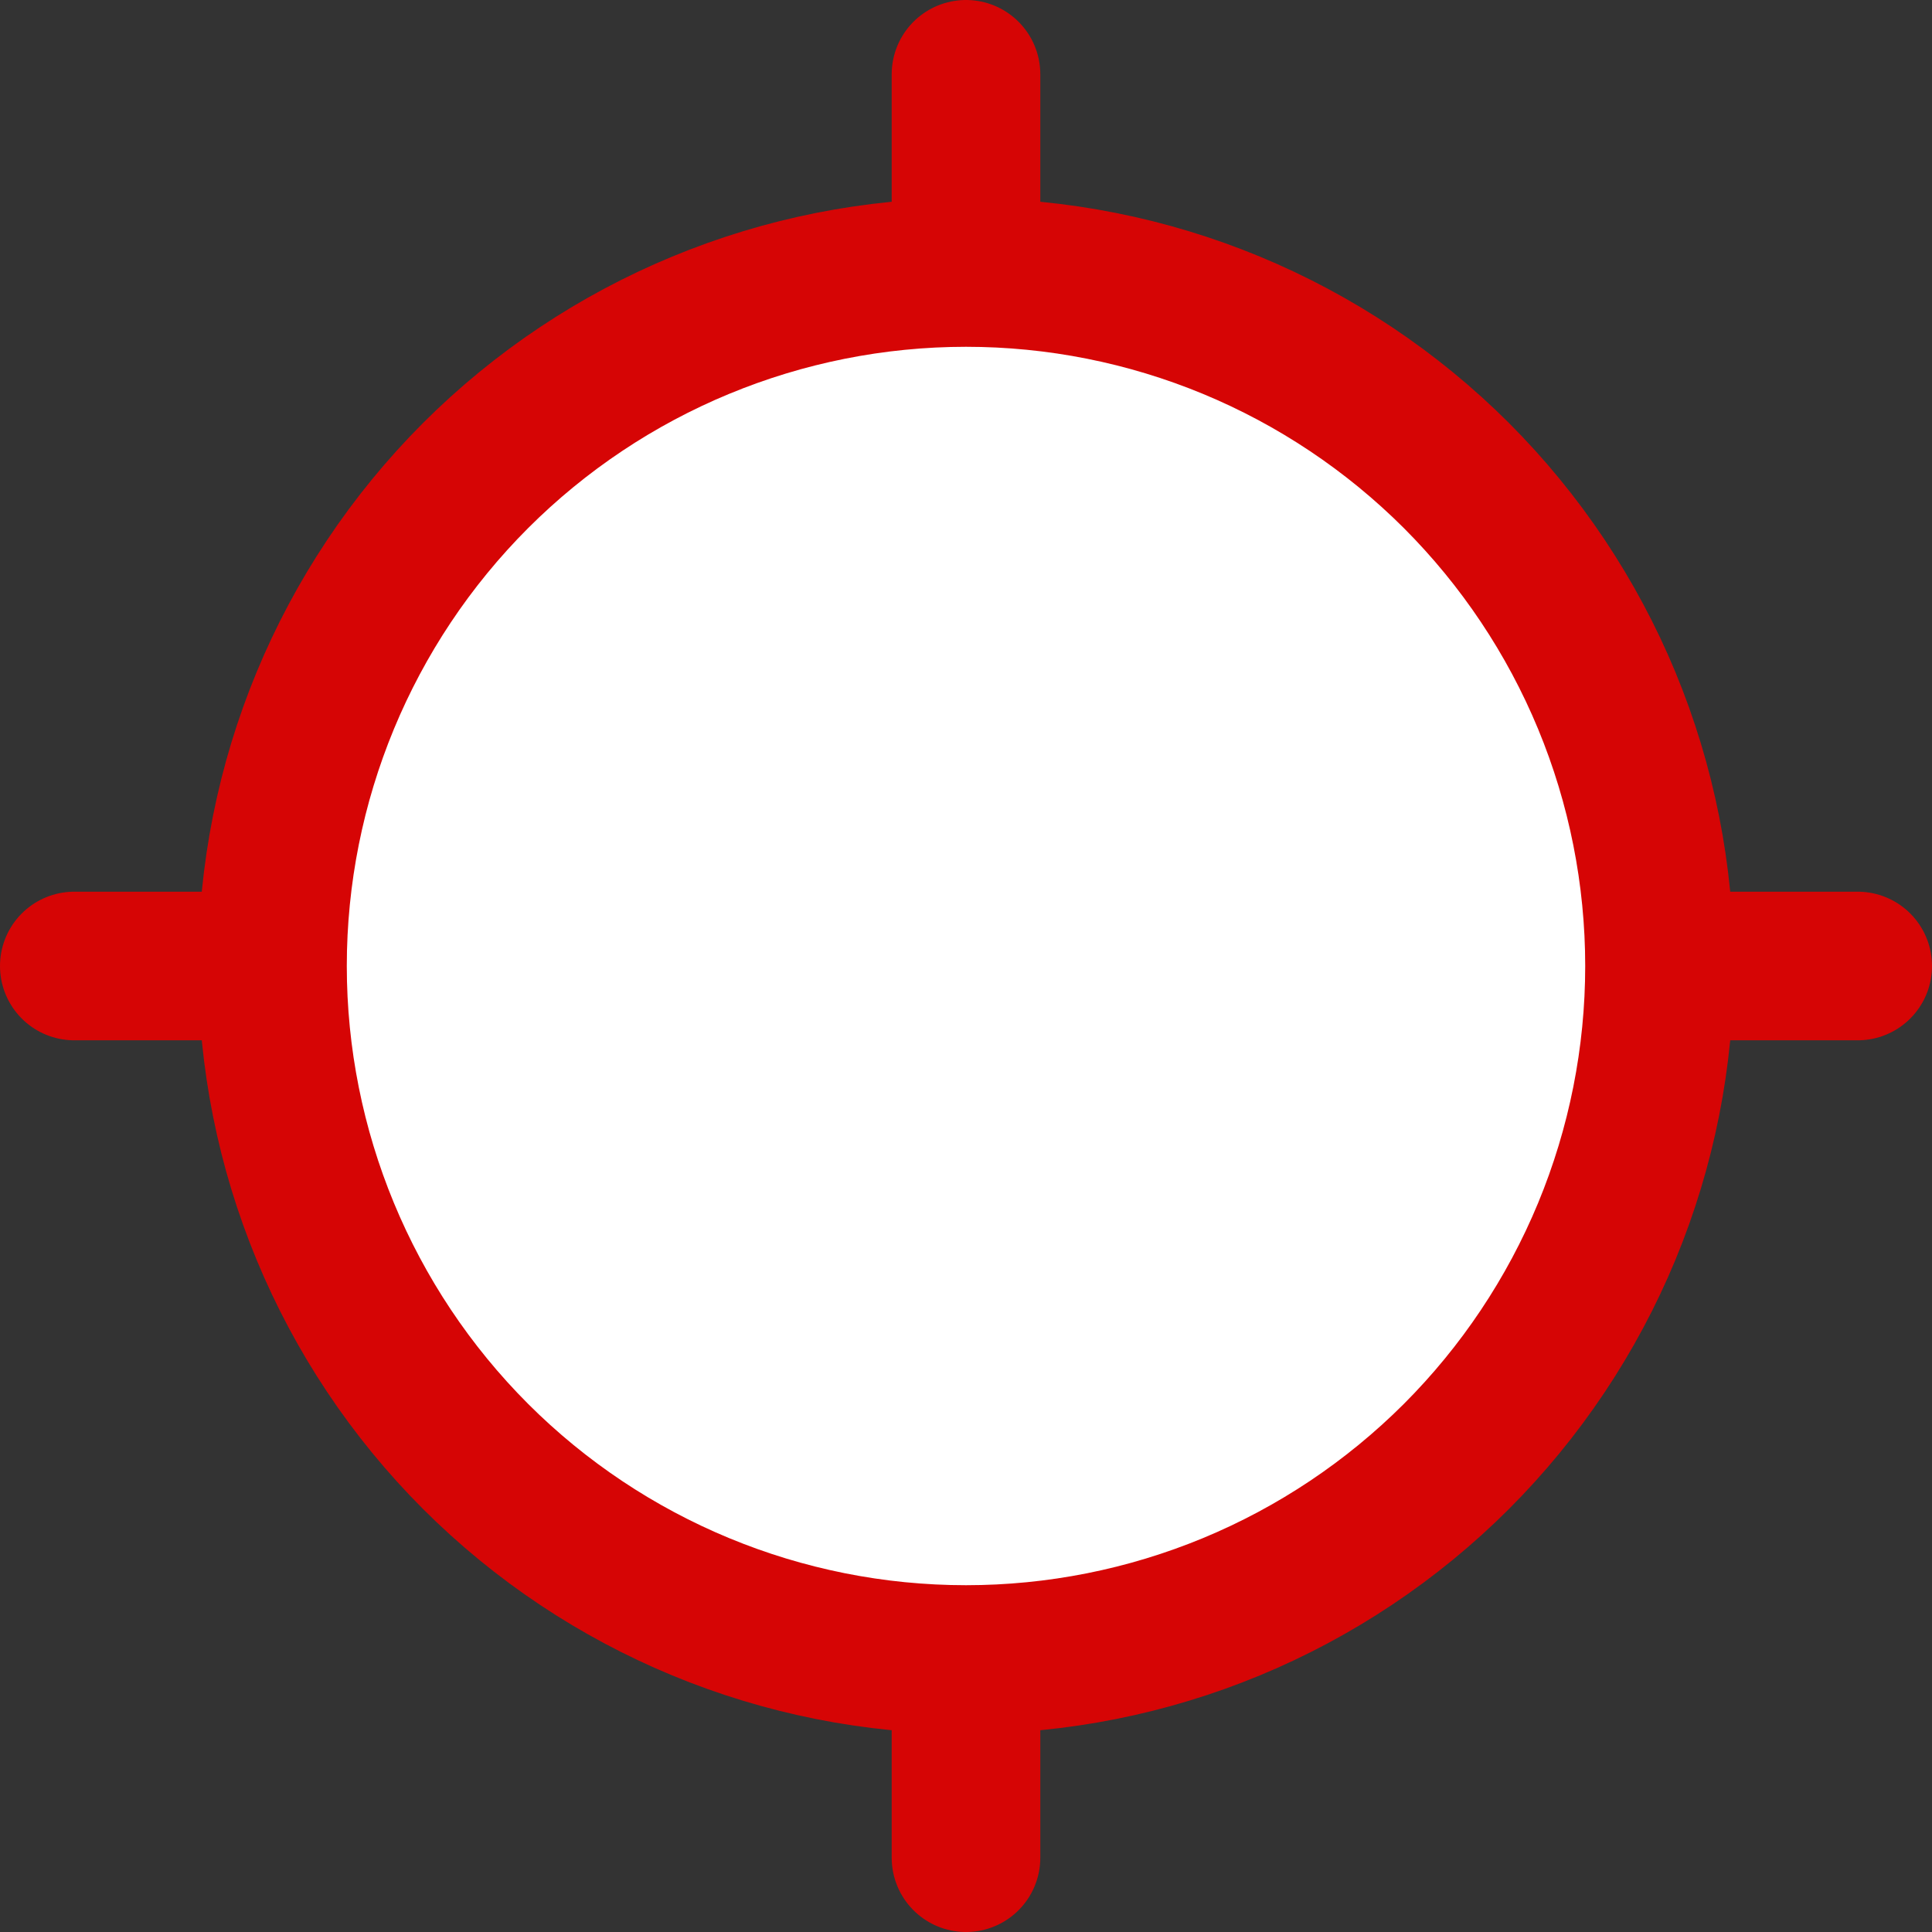 <svg width="26" height="26" viewBox="0 0 26 26" fill="none" xmlns="http://www.w3.org/2000/svg">
<rect x="0" y="0" width="26" height="26" fill="#333333" stroke="none"/>
<circle cx="13" cy="13" r="9" fill="white"/>
<path d="M13 22.333C14.226 22.333 15.439 22.092 16.572 21.623C17.704 21.154 18.733 20.466 19.6 19.6C20.466 18.733 21.154 17.704 21.623 16.572C22.092 15.439 22.333 14.226 22.333 13M13 22.333C10.525 22.333 8.151 21.35 6.4 19.6C4.65 17.849 3.667 15.475 3.667 13M13 22.333V25M22.333 13C22.333 11.774 22.092 10.561 21.623 9.428C21.154 8.296 20.466 7.267 19.6 6.4C18.733 5.534 17.704 4.846 16.572 4.377C15.439 3.908 14.226 3.667 13 3.667M22.333 13H25M13 3.667C10.525 3.667 8.151 4.65 6.4 6.4C4.65 8.151 3.667 10.525 3.667 13M13 3.667V1M3.667 13H1" stroke="#D60505" stroke-width="2" stroke-linecap="round" stroke-linejoin="round"/>
</svg>
